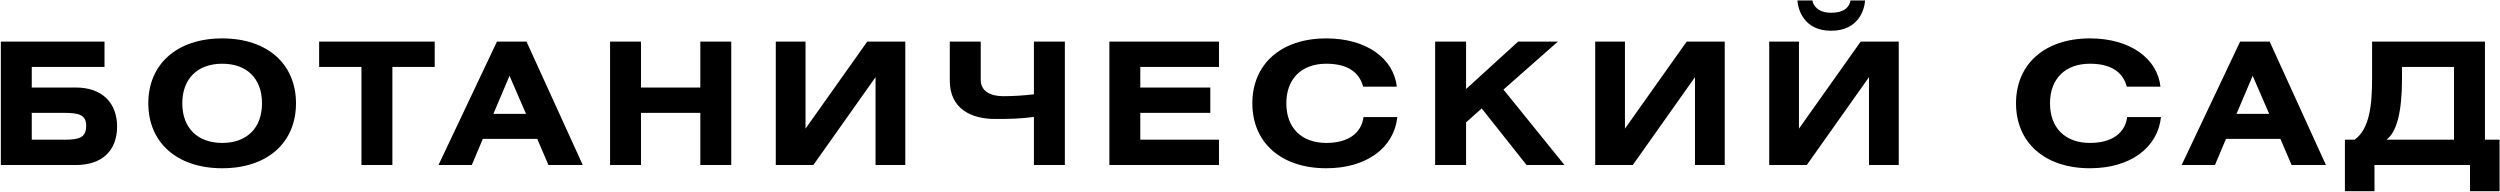 <?xml version="1.0" encoding="UTF-8"?> <svg xmlns="http://www.w3.org/2000/svg" width="2530" height="194" viewBox="0 0 2530 194" fill="none"><path d="M0.846 42.128H105.766V67.756H32.15V88.568H76.698C103.186 88.568 118.494 103.876 118.494 128.128C118.494 152.208 103.53 167 76.87 167H0.846V42.128ZM32.15 114.196V141.372H65.69C80.998 141.372 87.19 138.792 87.19 127.268C87.19 116.088 79.794 114.196 64.142 114.196H32.15ZM224.9 38.86C270.824 38.86 299.548 65.004 299.548 104.564C299.548 144.124 270.824 170.268 224.9 170.268C178.976 170.268 150.08 144.124 150.08 104.564C150.08 65.004 178.976 38.86 224.9 38.86ZM224.9 64.488C199.96 64.488 184.48 79.624 184.48 104.564C184.48 129.504 199.96 144.64 224.9 144.64C249.84 144.64 265.148 129.504 265.148 104.564C265.148 79.452 249.84 64.488 224.9 64.488ZM322.962 42.128H439.922V67.756H397.094V167H365.79V67.756H322.962V42.128ZM443.742 167L502.91 42.128H532.838L589.77 167H555.026L543.674 140.512H488.634L477.454 167H443.742ZM499.298 115.228H532.322L515.638 76.7L499.298 115.228ZM648.696 42.128V88.568H708.724V42.128H740.028V167H708.724V114.196H648.696V167H617.392V42.128H648.696ZM785.092 42.128H815.192V130.192L877.628 42.128H916.156V167H886.056V78.076L823.104 167H785.092V42.128ZM961.191 42.128H992.495V80.656C992.495 92.696 1002.81 97.34 1015.37 97.34C1025.52 97.34 1036.01 96.652 1046.33 95.448V42.128H1077.63V167H1046.33V118.324C1033.09 120.216 1020.36 120.388 1006.94 120.388C982.863 120.388 961.191 110.068 961.191 81.688V42.128ZM1122.68 42.128H1233.62V67.756H1153.98V88.568H1224.84V114.196H1153.98V141.372H1233.62V167H1122.68V42.128ZM1413.57 87.708H1379.52C1375.39 72.4 1362.83 64.488 1342.19 64.488C1317.25 64.488 1301.77 79.624 1301.77 104.564C1301.77 129.504 1317.25 144.64 1342.19 144.64C1364.21 144.64 1377.8 134.836 1379.86 118.496H1414.09C1410.82 149.284 1383.3 170.268 1342.19 170.268C1296.27 170.268 1267.37 144.124 1267.37 104.564C1267.37 65.004 1296.27 38.86 1342.19 38.86C1383.3 38.86 1410.48 59.5 1413.57 87.708ZM1483.67 42.128V90.116L1536.3 42.128H1576.55L1521.51 90.632L1583.26 167H1544.9L1499.49 109.724L1483.67 123.828V167H1452.36V42.128H1483.67ZM1614.35 42.128H1644.45V130.192L1706.89 42.128H1745.42V167H1715.32V78.076L1652.37 167H1614.35V42.128ZM1790.45 42.128H1820.55V130.192L1882.99 42.128H1921.52V167H1891.42V78.076L1828.46 167H1790.45V42.128ZM1819 0.504H1834.14C1835.17 6.008 1839.99 12.888 1853.06 12.888C1867.68 12.888 1871.81 6.008 1872.67 0.504H1887.46C1886.94 9.104 1881.27 31.12 1853.06 31.12C1825.2 31.12 1819.52 9.104 1819 0.504ZM2186.4 87.708H2152.34C2148.22 72.4 2135.66 64.488 2115.02 64.488C2090.08 64.488 2074.6 79.624 2074.6 104.564C2074.6 129.504 2090.08 144.64 2115.02 144.64C2137.04 144.64 2150.62 134.836 2152.69 118.496H2186.92C2183.65 149.284 2156.13 170.268 2115.02 170.268C2069.1 170.268 2040.2 144.124 2040.2 104.564C2040.2 65.004 2069.1 38.86 2115.02 38.86C2156.13 38.86 2183.3 59.5 2186.4 87.708ZM2207.82 167L2266.99 42.128H2296.91L2353.85 167H2319.1L2307.75 140.512H2252.71L2241.53 167H2207.82ZM2263.37 115.228H2296.4L2279.71 76.7L2263.37 115.228ZM2400.56 42.128H2514.77V141.372H2529.56V193.488H2499.63V167H2402.97V193.488H2373.04V141.372H2382.84C2398.15 130.536 2400.56 105.94 2400.56 78.764V42.128ZM2483.46 67.756H2430.83V79.624C2430.83 113.164 2425.5 133.976 2415.01 141.372H2483.46V67.756Z" fill="black"></path></svg> 